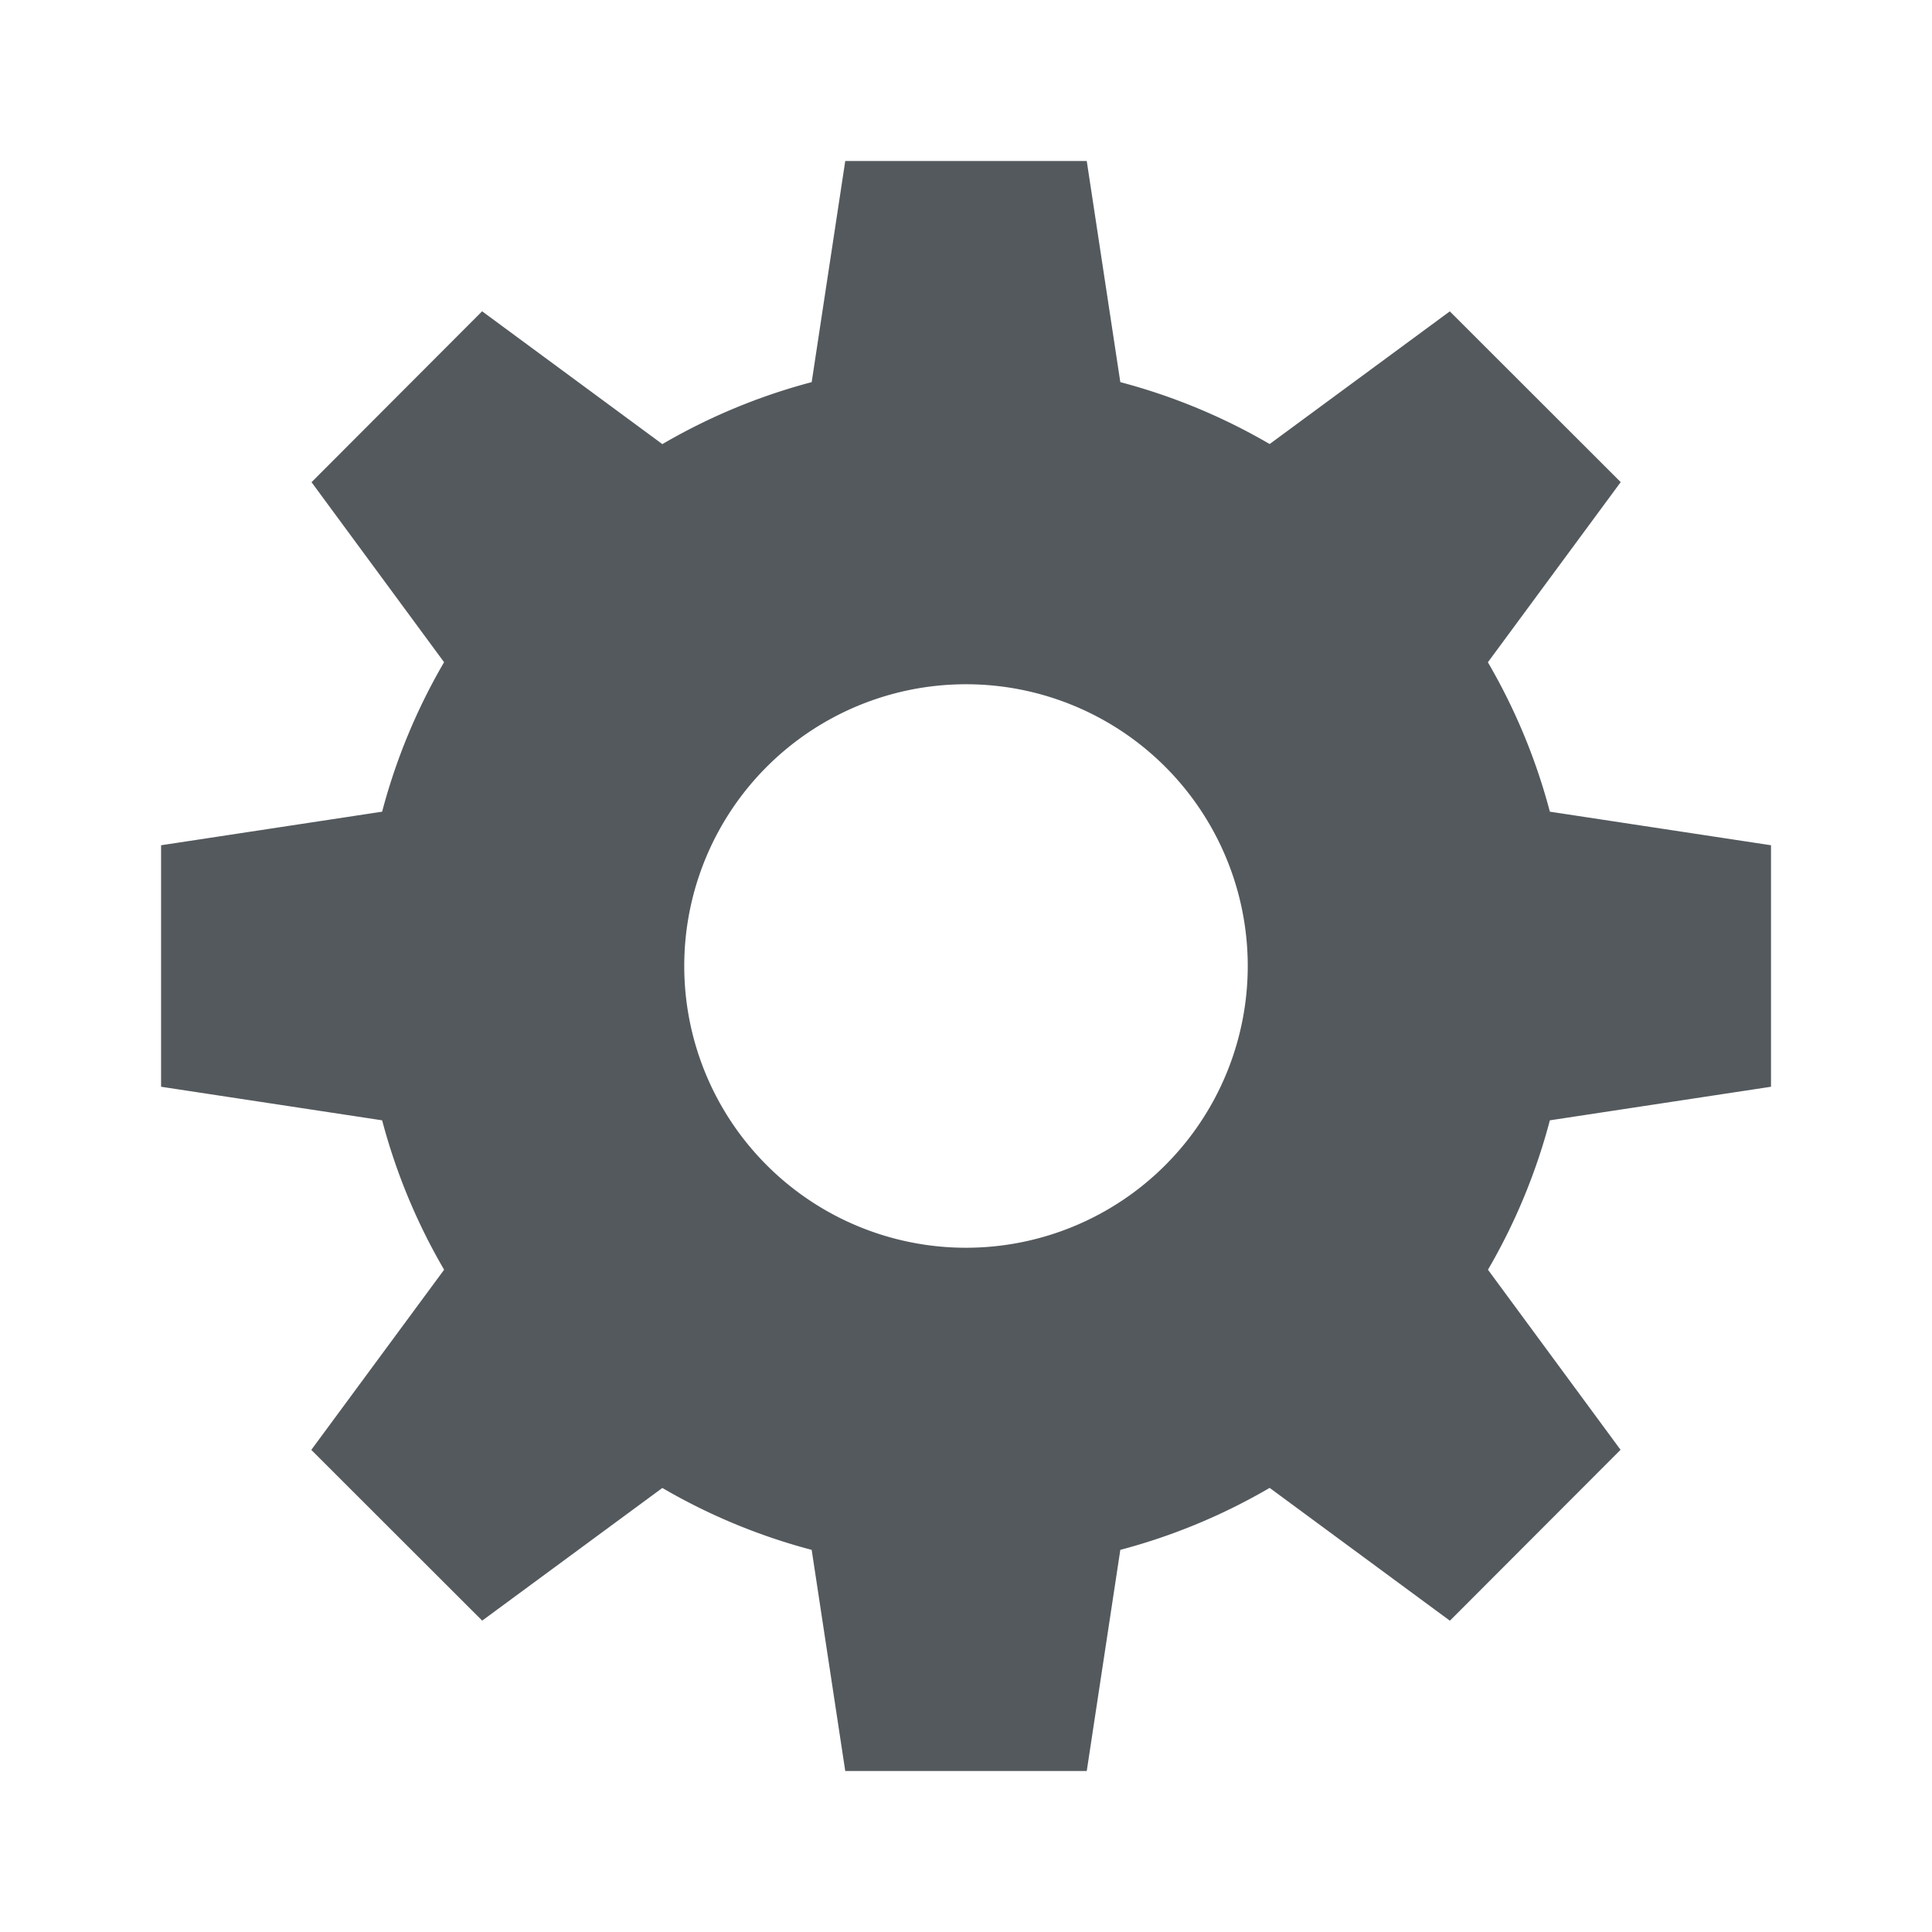 <?xml version="1.0" encoding="UTF-8"?><svg viewBox="0 0 24 24" width="24" height="24" xmlns="http://www.w3.org/2000/svg"><path d="M12 15.5a3.5 3.5 0 1 1 0-7 3.5 3.5 0 0 1 0 7M5.516 8.227a7.454 7.454 0 0 0-.769 1.856l-2.746.417v3l2.746.417c.174.658.434 1.281.77 1.856l-1.65 2.238 2.123 2.121 2.238-1.648a7.455 7.455 0 0 0 1.855.769L10.5 22h3l.417-2.747a7.455 7.455 0 0 0 1.855-.77l2.239 1.65 2.12-2.123-1.647-2.237a7.454 7.454 0 0 0 .769-1.856L22 13.5v-3l-2.747-.417a7.454 7.454 0 0 0-.77-1.856l1.65-2.238-2.123-2.121-2.238 1.648a7.455 7.455 0 0 0-1.855-.769L13.5 2h-3l-.417 2.747a7.455 7.455 0 0 0-1.855.77l-2.239-1.65L3.87 5.99l1.647 2.237z" fill="#54595d" fill-rule="evenodd"/></svg>